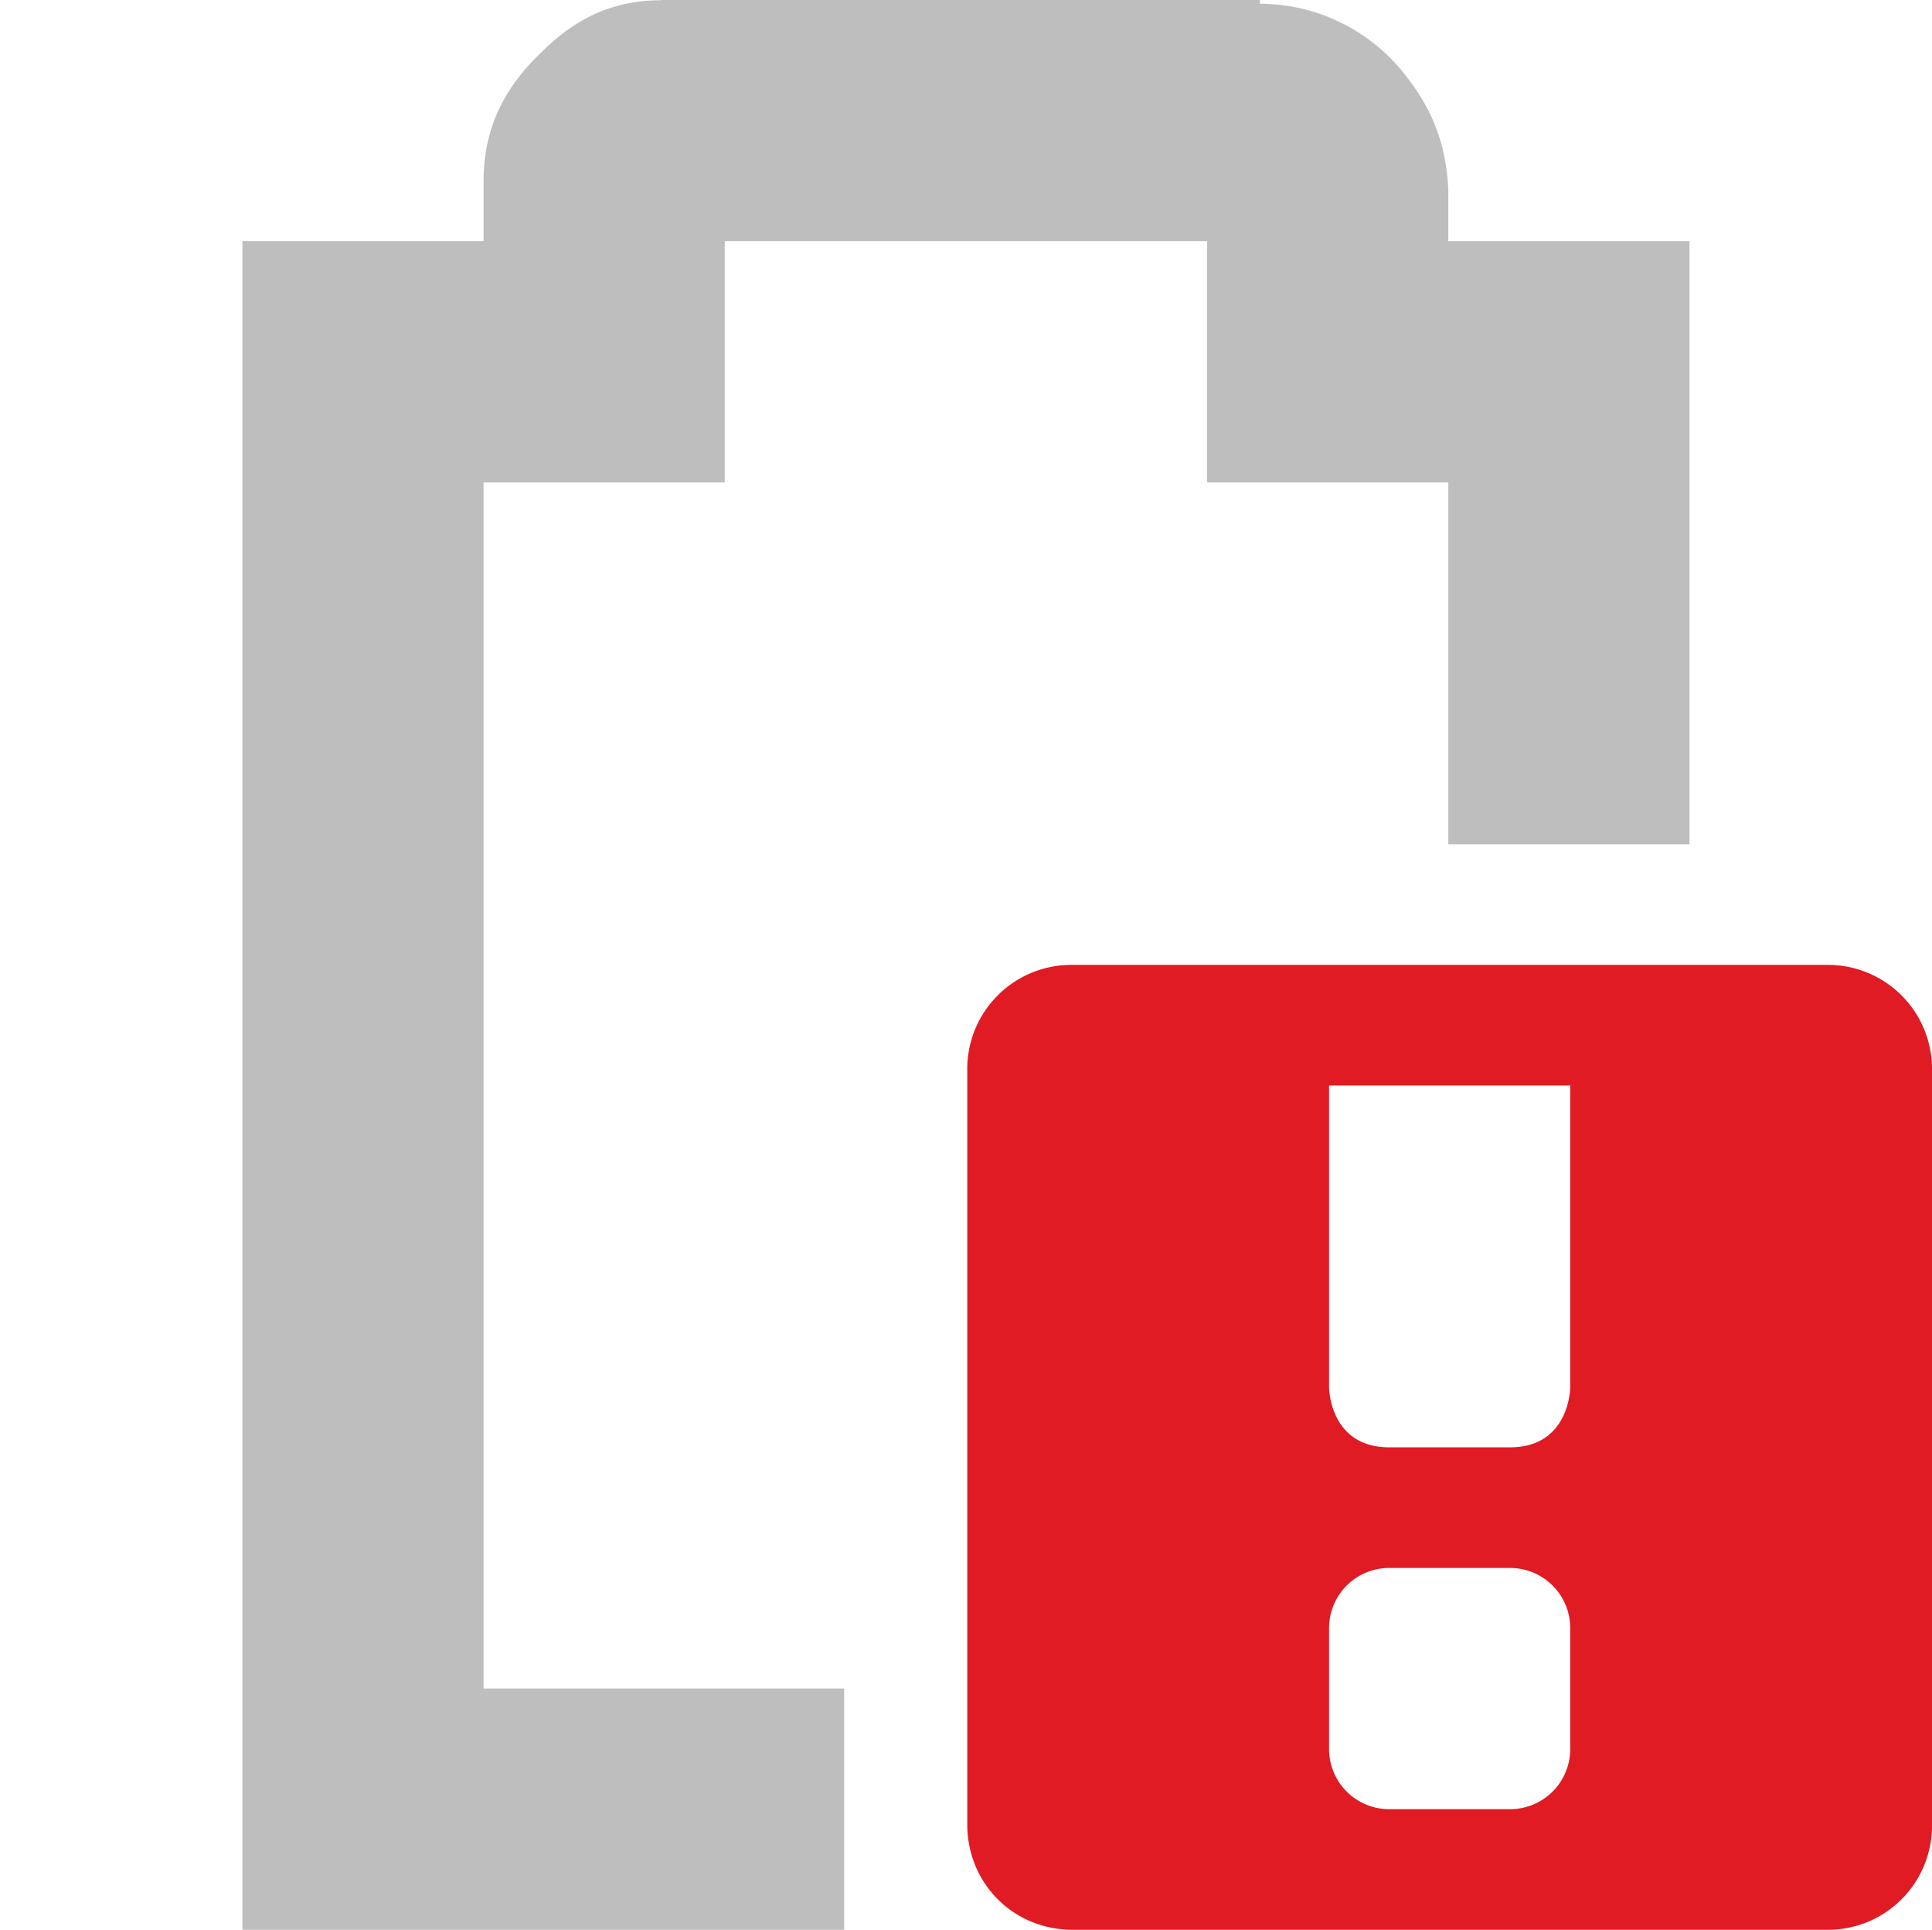 <?xml version="1.0" encoding="UTF-8" standalone="no"?>
<!-- Created with Inkscape (http://www.inkscape.org/) -->

<svg
   xmlns:dc="http://purl.org/dc/elements/1.1/"
   xmlns:cc="http://creativecommons.org/ns#"
   xmlns:rdf="http://www.w3.org/1999/02/22-rdf-syntax-ns#"
   xmlns:svg="http://www.w3.org/2000/svg"
   xmlns="http://www.w3.org/2000/svg"
   xmlns:sodipodi="http://sodipodi.sourceforge.net/DTD/sodipodi-0.dtd"
   xmlns:inkscape="http://www.inkscape.org/namespaces/inkscape"
   id="svg7384"
   height="16"
   width="16.021"
   version="1.1"
   sodipodi:docname="battery-level-0-symbolic.svg"
   inkscape:version="0.92.5 (2060ec1f9f, 2020-04-08)">
  <defs
     id="defs11" />
  <sodipodi:namedview
     pagecolor="#ffffff"
     bordercolor="#666666"
     borderopacity="1"
     objecttolerance="10"
     gridtolerance="10"
     guidetolerance="10"
     inkscape:pageopacity="0"
     inkscape:pageshadow="2"
     inkscape:window-width="1920"
     inkscape:window-height="1015"
     id="namedview9"
     showgrid="true"
     inkscape:zoom="22.627417"
     inkscape:cx="-2.2822605"
     inkscape:cy="8.7548231"
     inkscape:window-x="0"
     inkscape:window-y="0"
     inkscape:window-maximized="1"
     inkscape:current-layer="svg7384">
    <inkscape:grid
       type="xygrid"
       id="grid936" />
  </sodipodi:namedview>
  <title
     id="title9167">Gnome Symbolic Icon Theme</title>
  <path
     inkscape:connector-curvature="0"
     style="color:#bebebe;overflow:visible;fill:#e01b24"
     class="error"
     d="m 8.896,8 a 0.863,0.863 0 0 0 -0.875,0.875 v 6.25 c 0,0.492 0.383,0.875 0.875,0.875 h 6.25 a 0.863,0.863 0 0 0 0.875,-0.875 V 8.875 a 0.863,0.863 0 0 0 -0.875,-0.875 z m 2.125,1 h 2 v 2.5 c 0,0 0,0.5 -0.5,0.5 h -1 c -0.5,0 -0.5,-0.5 -0.5,-0.5 z m 0.5,4 h 1 c 0.277,0 0.5,0.223 0.5,0.5 v 1 c 0,0.277 -0.223,0.5 -0.5,0.5 h -1 a 0.499,0.499 0 0 1 -0.5,-0.5 v -1 c 0,-0.277 0.223,-0.5 0.5,-0.5 z"
     overflow="visible"
     id="path4" />
  <path
     style="color:#bebebe;text-indent:0;text-transform:none;fill:#bebebe"
     d="M 5.479 0 L 5.482 0.002 C 4.992 0.002 4.686 0.23 4.451 0.471 C 4.211 0.711 4.01 1.03 4.01 1.5 L 4.01 2 L 3.01 2 L 2.01 2 L 2.01 3 L 2.01 15 L 2.01 16 L 3.01 16 L 7 16 L 7 14 L 4.01 14 L 4.01 4 L 5.01 4 L 6.01 4 L 6.01 3 L 6.01 2 L 10.01 2 L 10.01 3 L 10.01 4 L 11.01 4 L 12.01 4 L 12.01 7 L 14.01 7 L 14.01 3 L 14.01 2 L 13.01 2 L 12.01 2 L 12.01 1.625 L 12.01 1.594 L 12.01 1.562 C 11.986 1.132 11.84 0.841 11.604 0.562 C 11.38 0.298 10.977 0.033 10.447 0.031 L 10.447 0 L 10.385 0 L 5.479 0 z "
     id="path10743-3" />
</svg>

